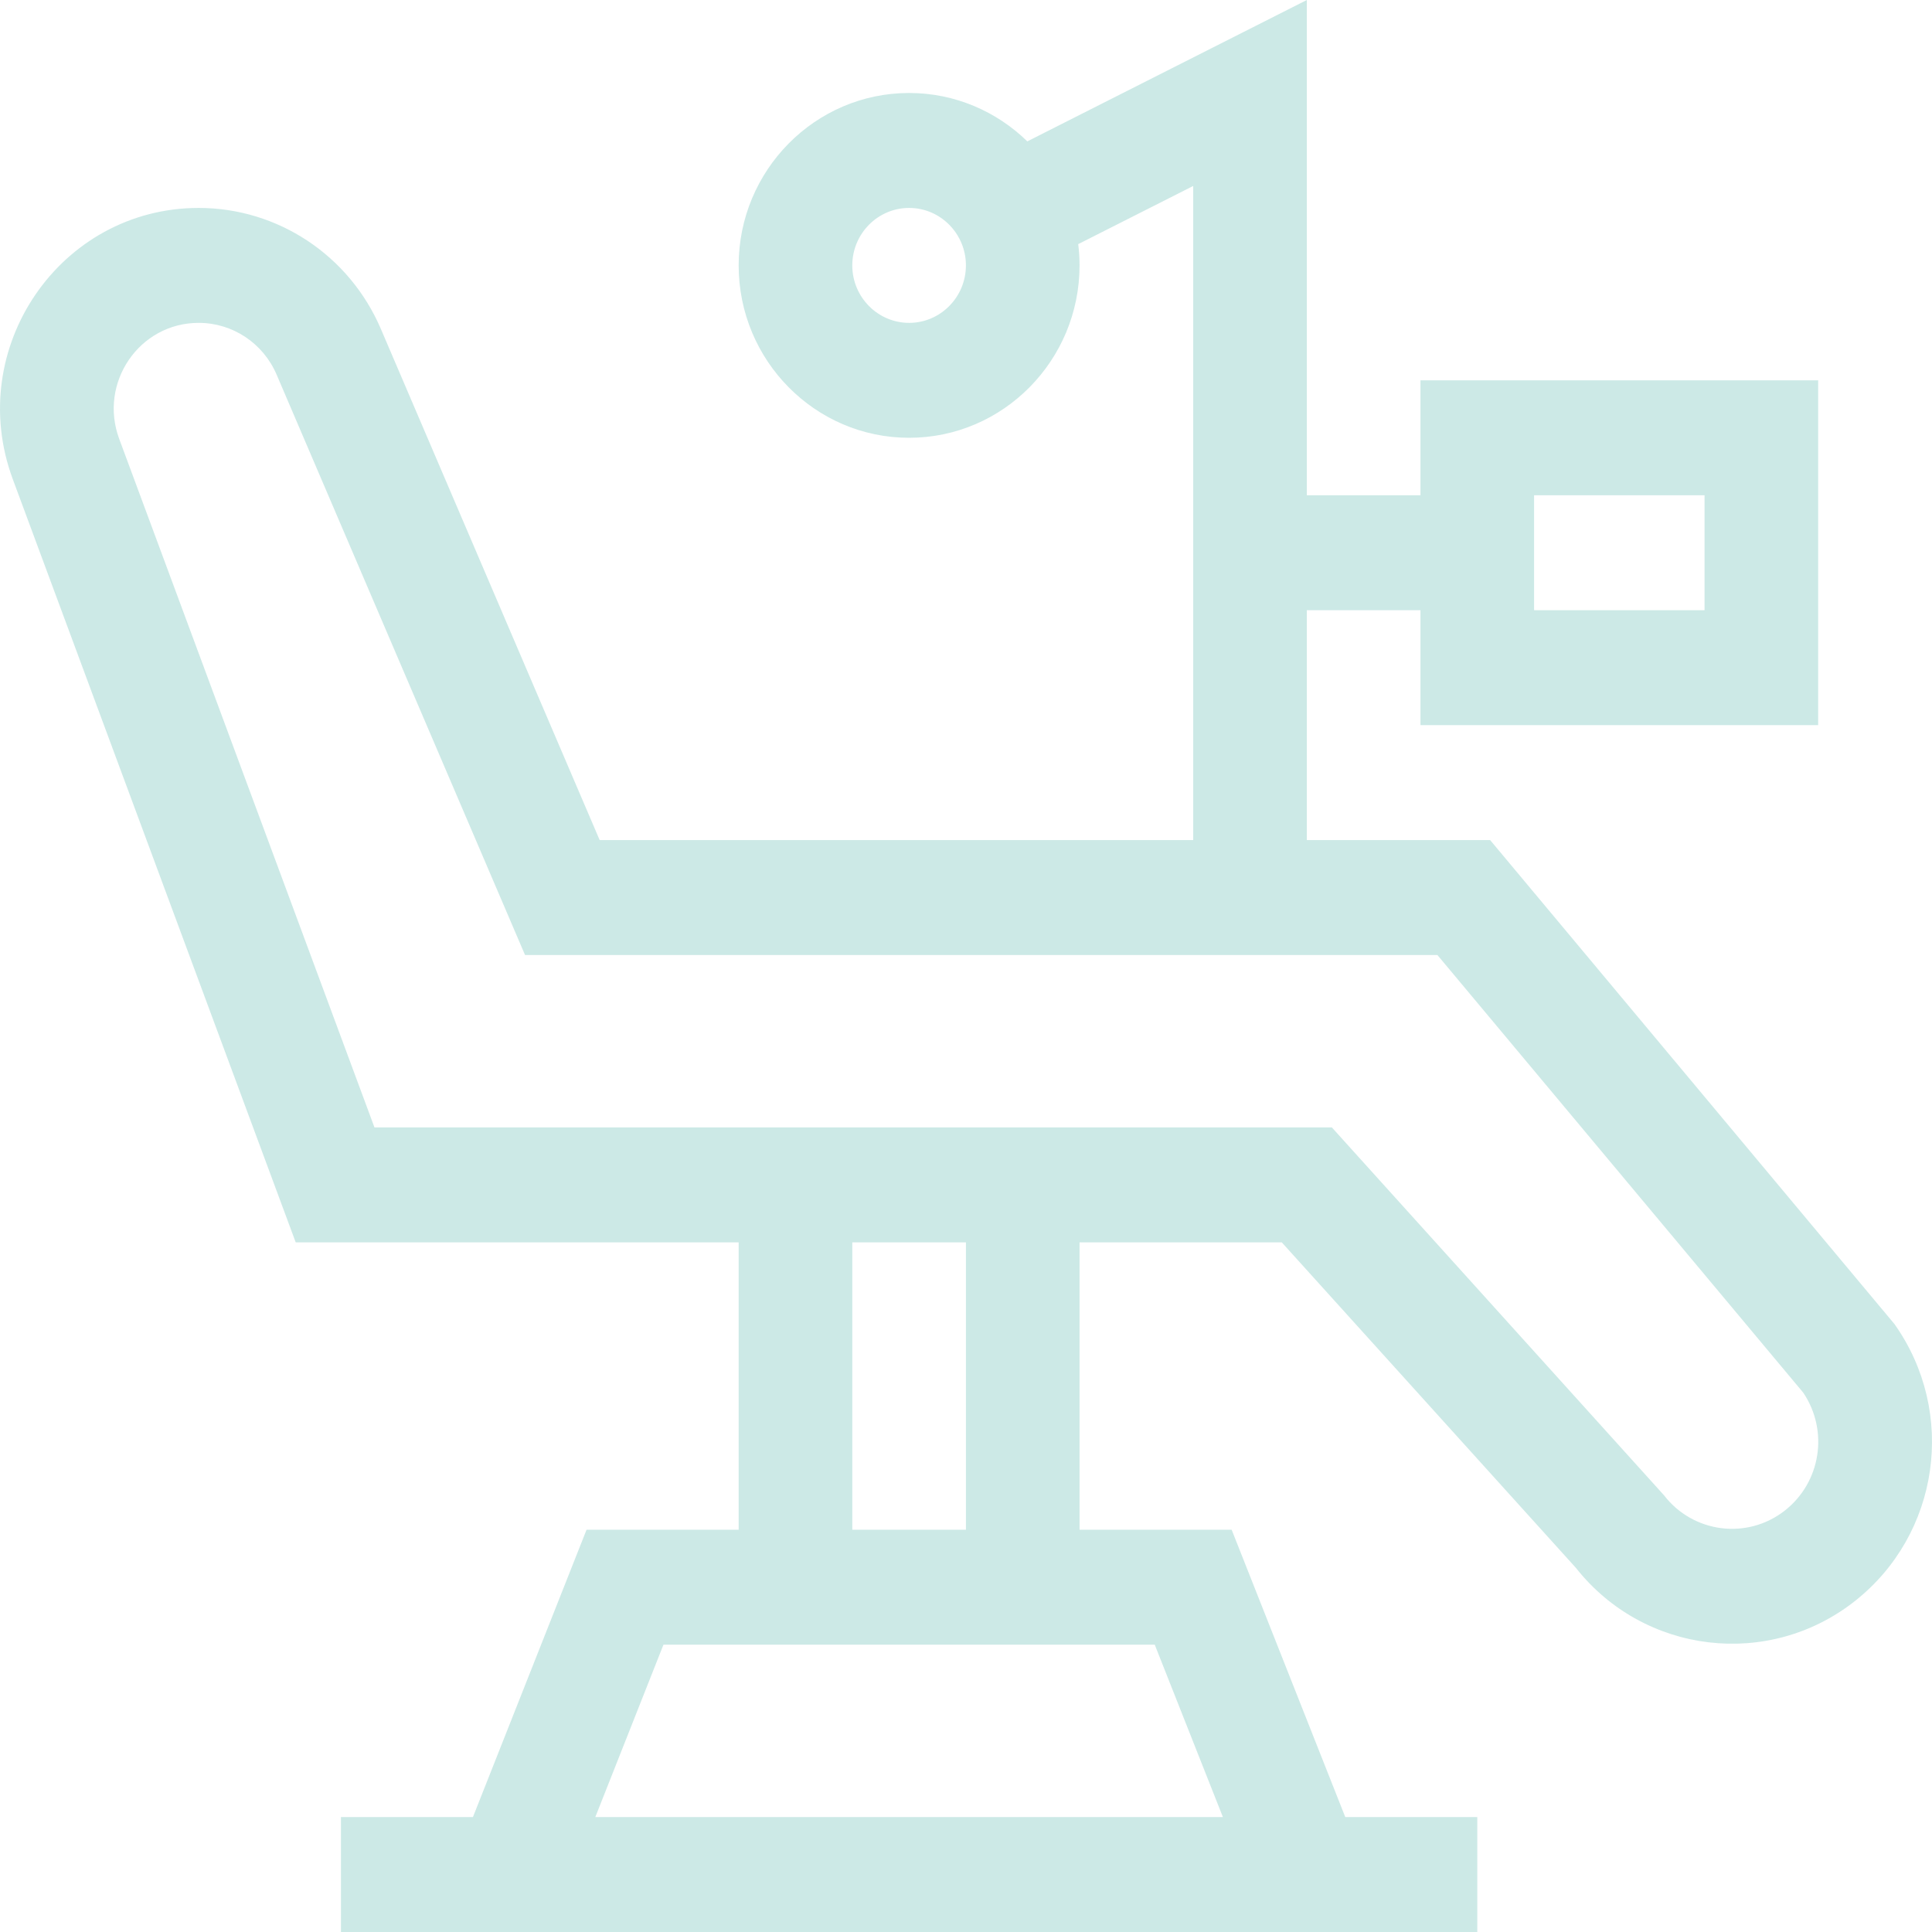 <svg xmlns="http://www.w3.org/2000/svg" width="70" height="70" viewBox="0 0 70 70" fill="none"><path d="M68.643 47.977L53.991 30.438H47.349V22.109H51.466V26.273H65.876V13.78H51.466V17.945H47.349V0L37.222 5.122C36.11 4.038 34.601 3.369 32.939 3.369C29.533 3.369 26.763 6.171 26.763 9.616C26.763 13.06 29.533 15.862 32.939 15.862C36.344 15.862 39.114 13.06 39.114 9.616C39.114 9.355 39.097 9.098 39.066 8.845L43.232 6.738V30.438H21.727L13.8 11.919C12.66 9.255 10.069 7.534 7.199 7.534C2.181 7.534 -1.298 12.613 0.464 17.364L10.714 45.013H26.763V55.425H21.252L17.135 65.836H12.353V70H53.525V65.836H48.742L44.625 55.425H39.114V45.013H46.441L57.098 56.807C59.566 59.932 64.08 60.472 67.202 58.013C70.276 55.591 70.909 51.182 68.643 47.977ZM55.583 17.945H61.759V22.109H55.583V17.945ZM32.939 11.698C31.803 11.698 30.88 10.764 30.88 9.616C30.88 8.468 31.803 7.534 32.939 7.534C34.074 7.534 34.997 8.468 34.997 9.616C34.997 10.764 34.074 11.698 32.939 11.698ZM41.838 59.589L44.308 65.836H21.569L24.039 59.589H41.838ZM34.997 55.425H30.88V45.013H34.997V55.425ZM64.672 54.727C63.314 55.797 61.349 55.55 60.291 54.178L48.256 40.849C46.835 40.849 15 40.849 13.568 40.849L4.319 15.902C3.567 13.873 5.041 11.698 7.199 11.698C8.427 11.698 9.535 12.434 10.022 13.573L19.023 34.602H52.08L65.335 50.459C66.263 51.837 65.978 53.698 64.672 54.727Z" fill="#009385" fill-opacity="0.2"></path></svg>
